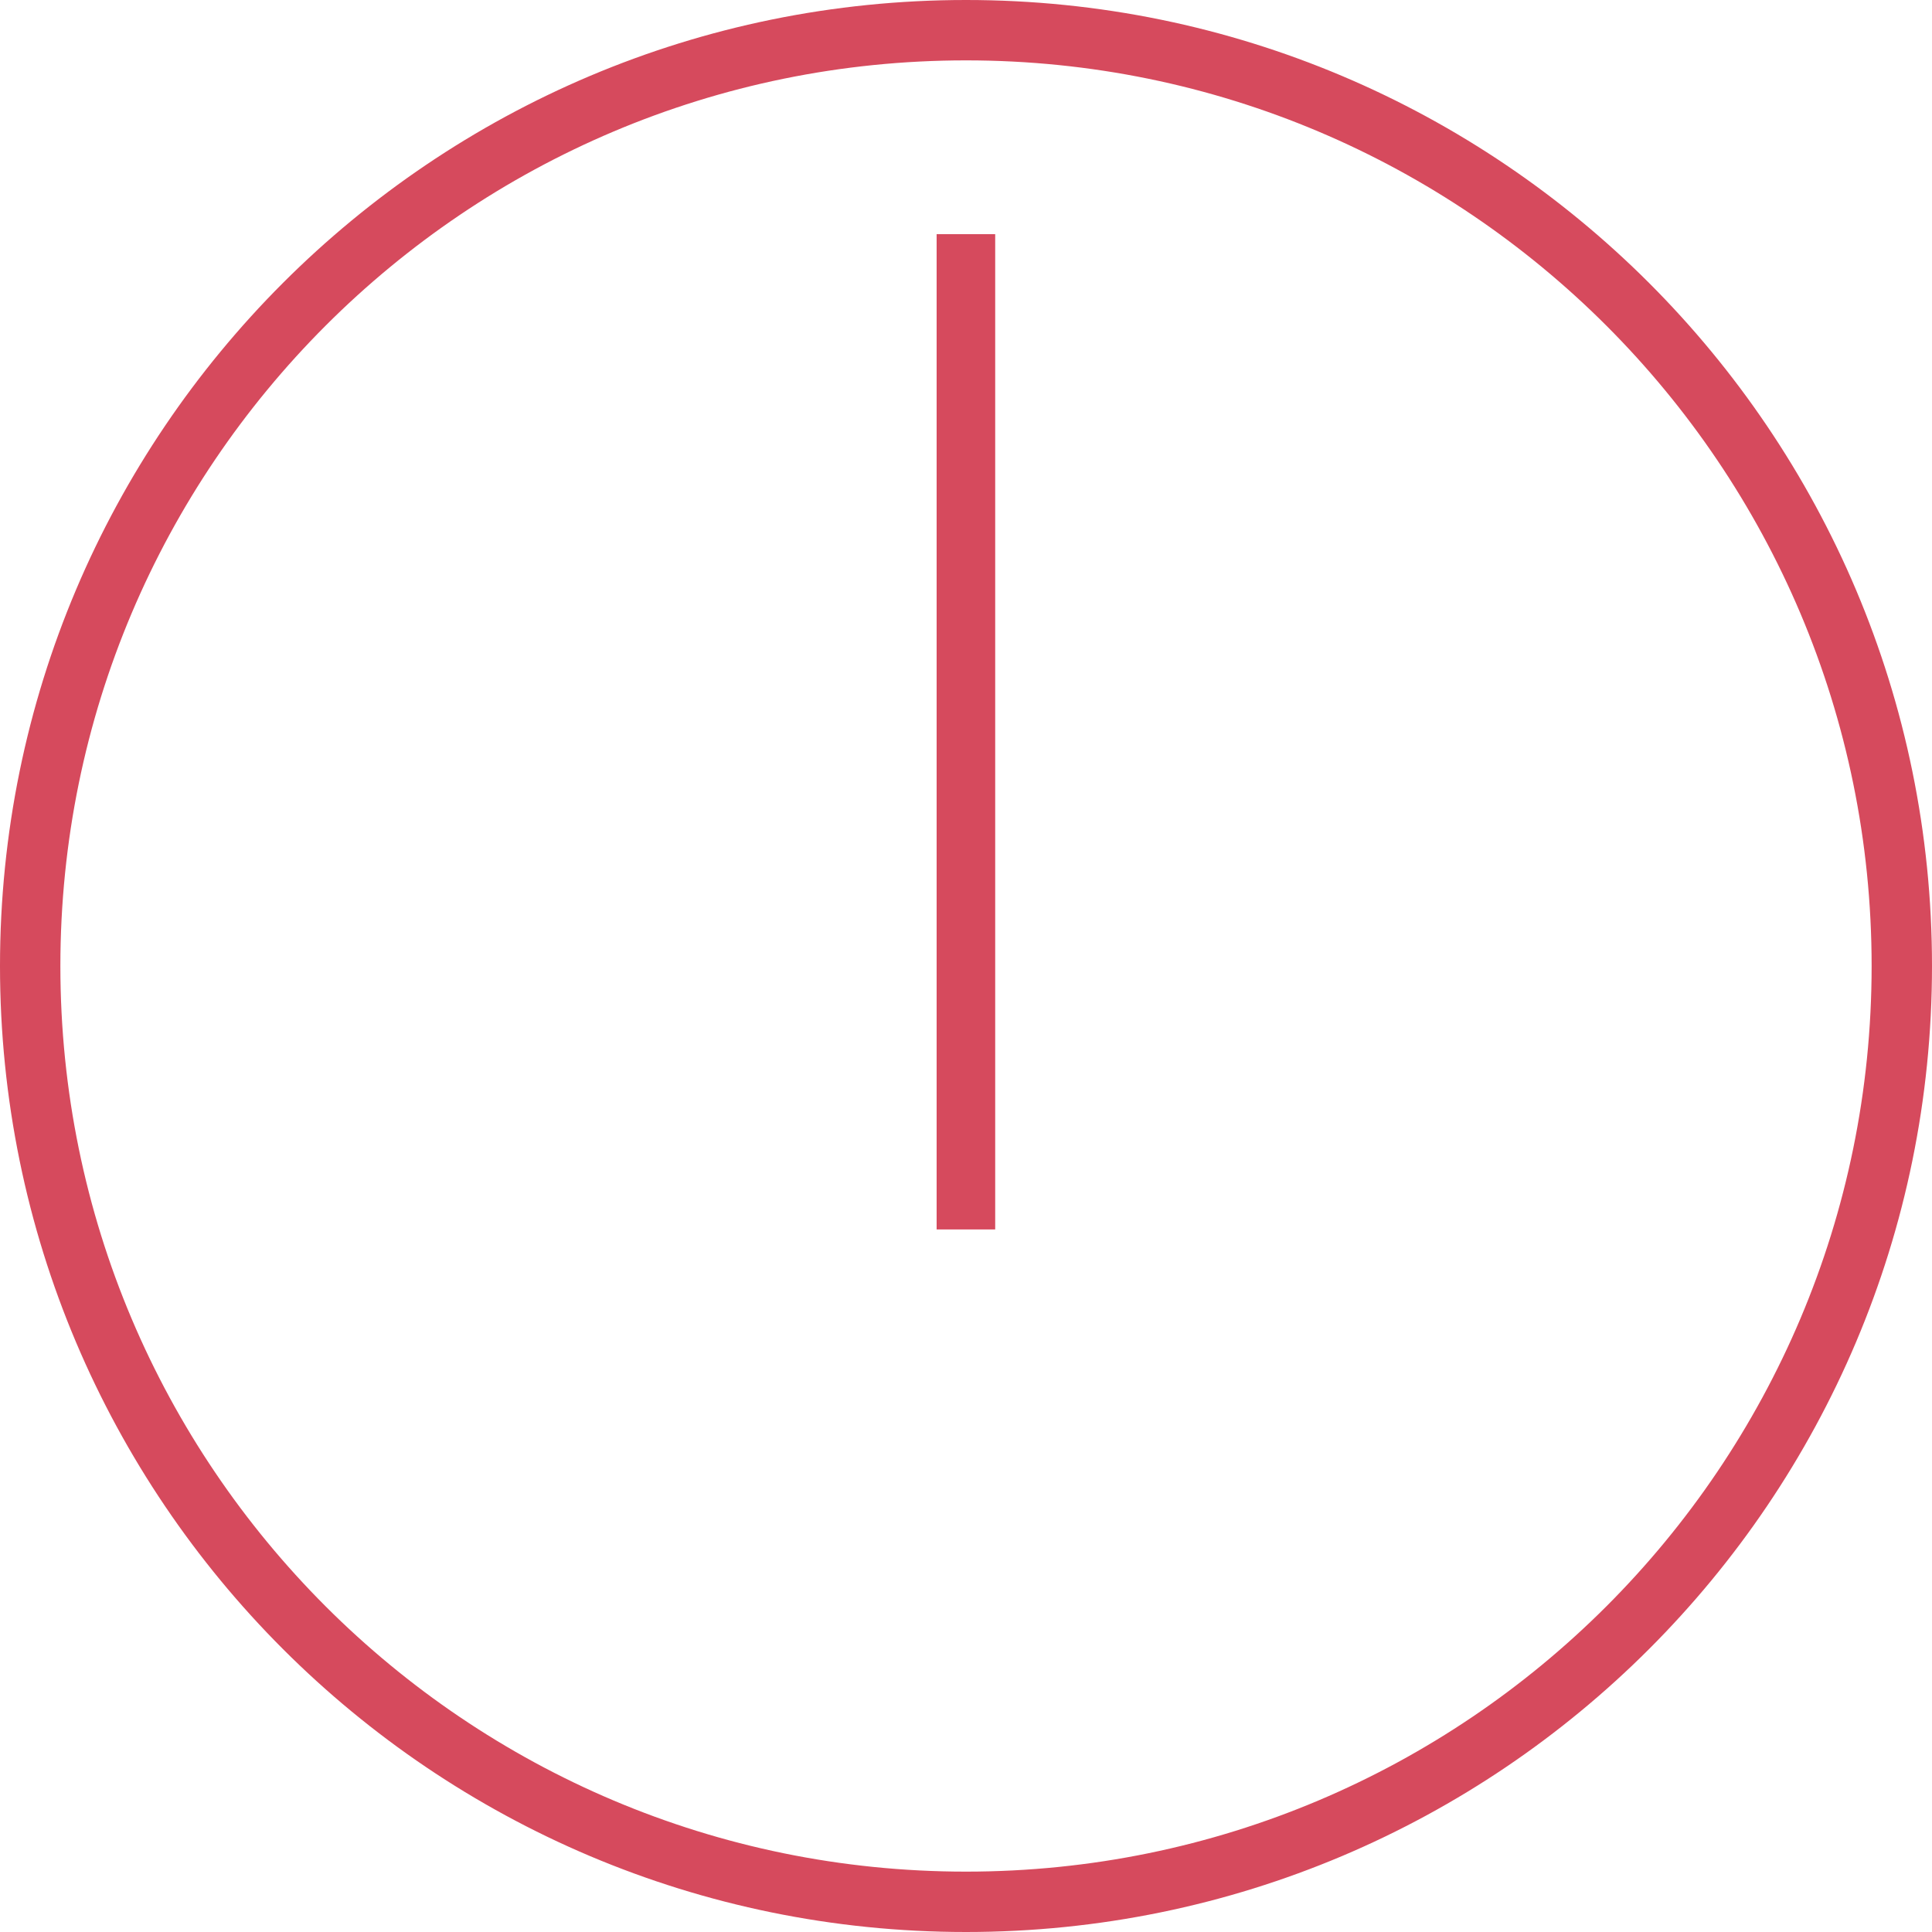 <svg width="32" height="32" viewBox="0 0 32 32" fill="none" xmlns="http://www.w3.org/2000/svg">
<path d="M31.5 16C31.5 24.56 24.56 31.5 16 31.5C7.44 31.5 0.5 24.56 0.5 16C0.5 7.44 7.44 0.5 16 0.5C24.56 0.5 31.5 7.44 31.5 16Z" stroke="#D64A5D"/>
<rect x="-0.242" y="0.242" width="0.485" height="16" transform="matrix(-1 0 0 1 15.999 3.879)" stroke="#D64A5D" stroke-width="0.485"/>
</svg>
